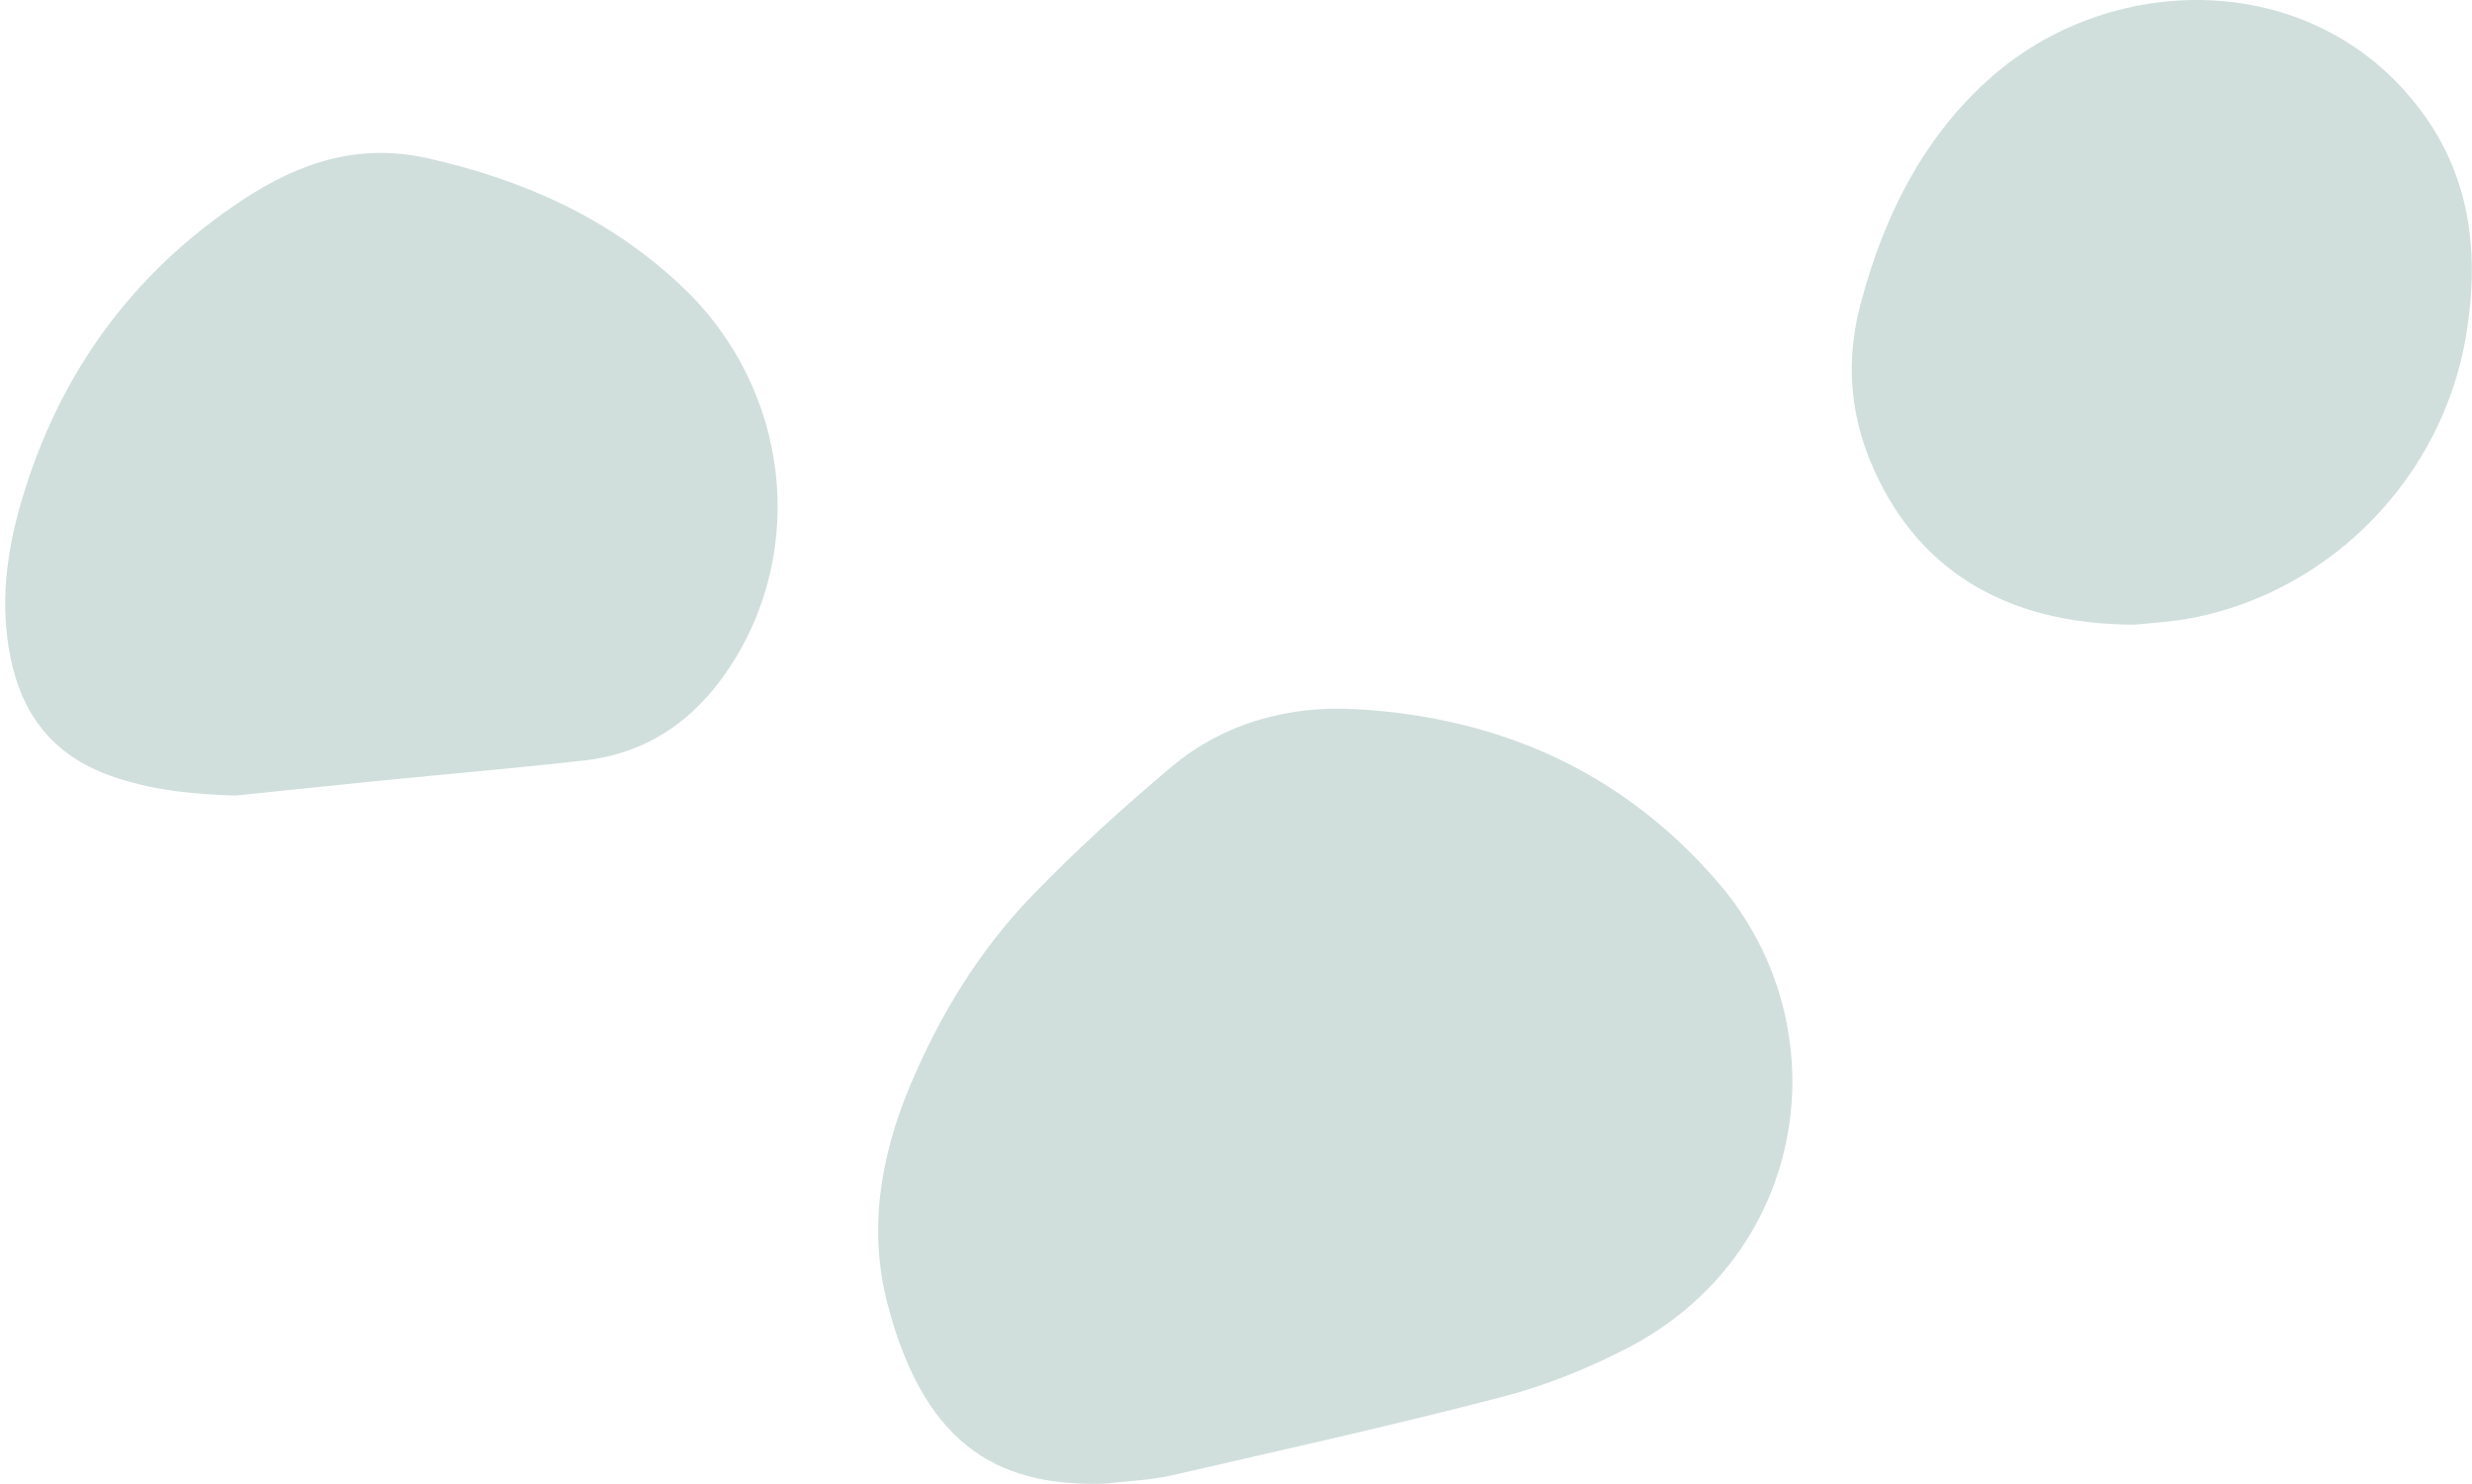 <?xml version="1.0" encoding="UTF-8"?><svg xmlns="http://www.w3.org/2000/svg" xmlns:xlink="http://www.w3.org/1999/xlink" height="255.7" preserveAspectRatio="xMidYMid meet" version="1.0" viewBox="-0.9 0.0 426.0 255.7" width="426.0" zoomAndPan="magnify"><defs><clipPath id="a"><path d="M 150 122 L 308 122 L 308 255.738 L 150 255.738 Z M 150 122"/></clipPath><clipPath id="b"><path d="M 318 0 L 425.07 0 L 425.07 108 L 318 108 Z M 318 0"/></clipPath></defs><g><g clip-path="url(#a)" id="change1_1"><path d="M 189.578 255.711 C 172.68 256.199 158.809 250.66 152.059 224.789 C 148.688 211.891 150.84 199.27 155.938 187.109 C 161.039 174.973 167.84 163.812 176.98 154.359 C 184.559 146.52 192.68 139.133 201.039 132.121 C 210.109 124.52 221.379 121.57 232.777 122.223 C 257.488 123.621 278.75 132.973 295.25 152.18 C 316.559 176.992 311 216.141 279.398 232.422 C 272.629 235.91 265.391 238.832 258.039 240.742 C 239.129 245.66 220.039 249.922 200.988 254.289 C 197.258 255.133 193.379 255.25 189.578 255.711" fill="#d0dfdc"/></g><g id="change1_3"><path d="M 39.648 137.121 C 32.277 136.891 25.09 136.191 18.09 133.691 C 8.289 130.191 2.867 123.223 0.879 113.18 C -0.922 104.082 0.207 95.199 2.77 86.473 C 9.207 64.43 21.969 46.883 41.16 34.289 C 50.66 28.062 60.848 24.602 72.738 27.262 C 89.418 31 104.43 37.742 116.82 49.562 C 135.188 67.09 138.34 94.871 124.66 115.289 C 118.668 124.242 110.527 129.852 99.75 131.07 C 88.129 132.391 76.461 133.371 64.82 134.531 C 56.438 135.371 48.047 136.262 39.648 137.121" fill="#d0dfdc"/></g><g clip-path="url(#b)" id="change1_2"><path d="M 367.008 107.66 C 344.219 107.641 328.98 97.762 321.418 79.5 C 317.758 70.652 317.309 61.531 319.73 52.402 C 323.73 37.27 330.59 23.441 342.5 13.082 C 363.711 -5.379 398.859 -5.34 416.891 19.883 C 425.078 31.332 426.34 44.383 424.07 57.902 C 420.039 81.941 401.258 101.512 377.5 106.383 C 373.367 107.23 369.117 107.422 367.008 107.66" fill="#d0dfdc"/></g></g></svg>